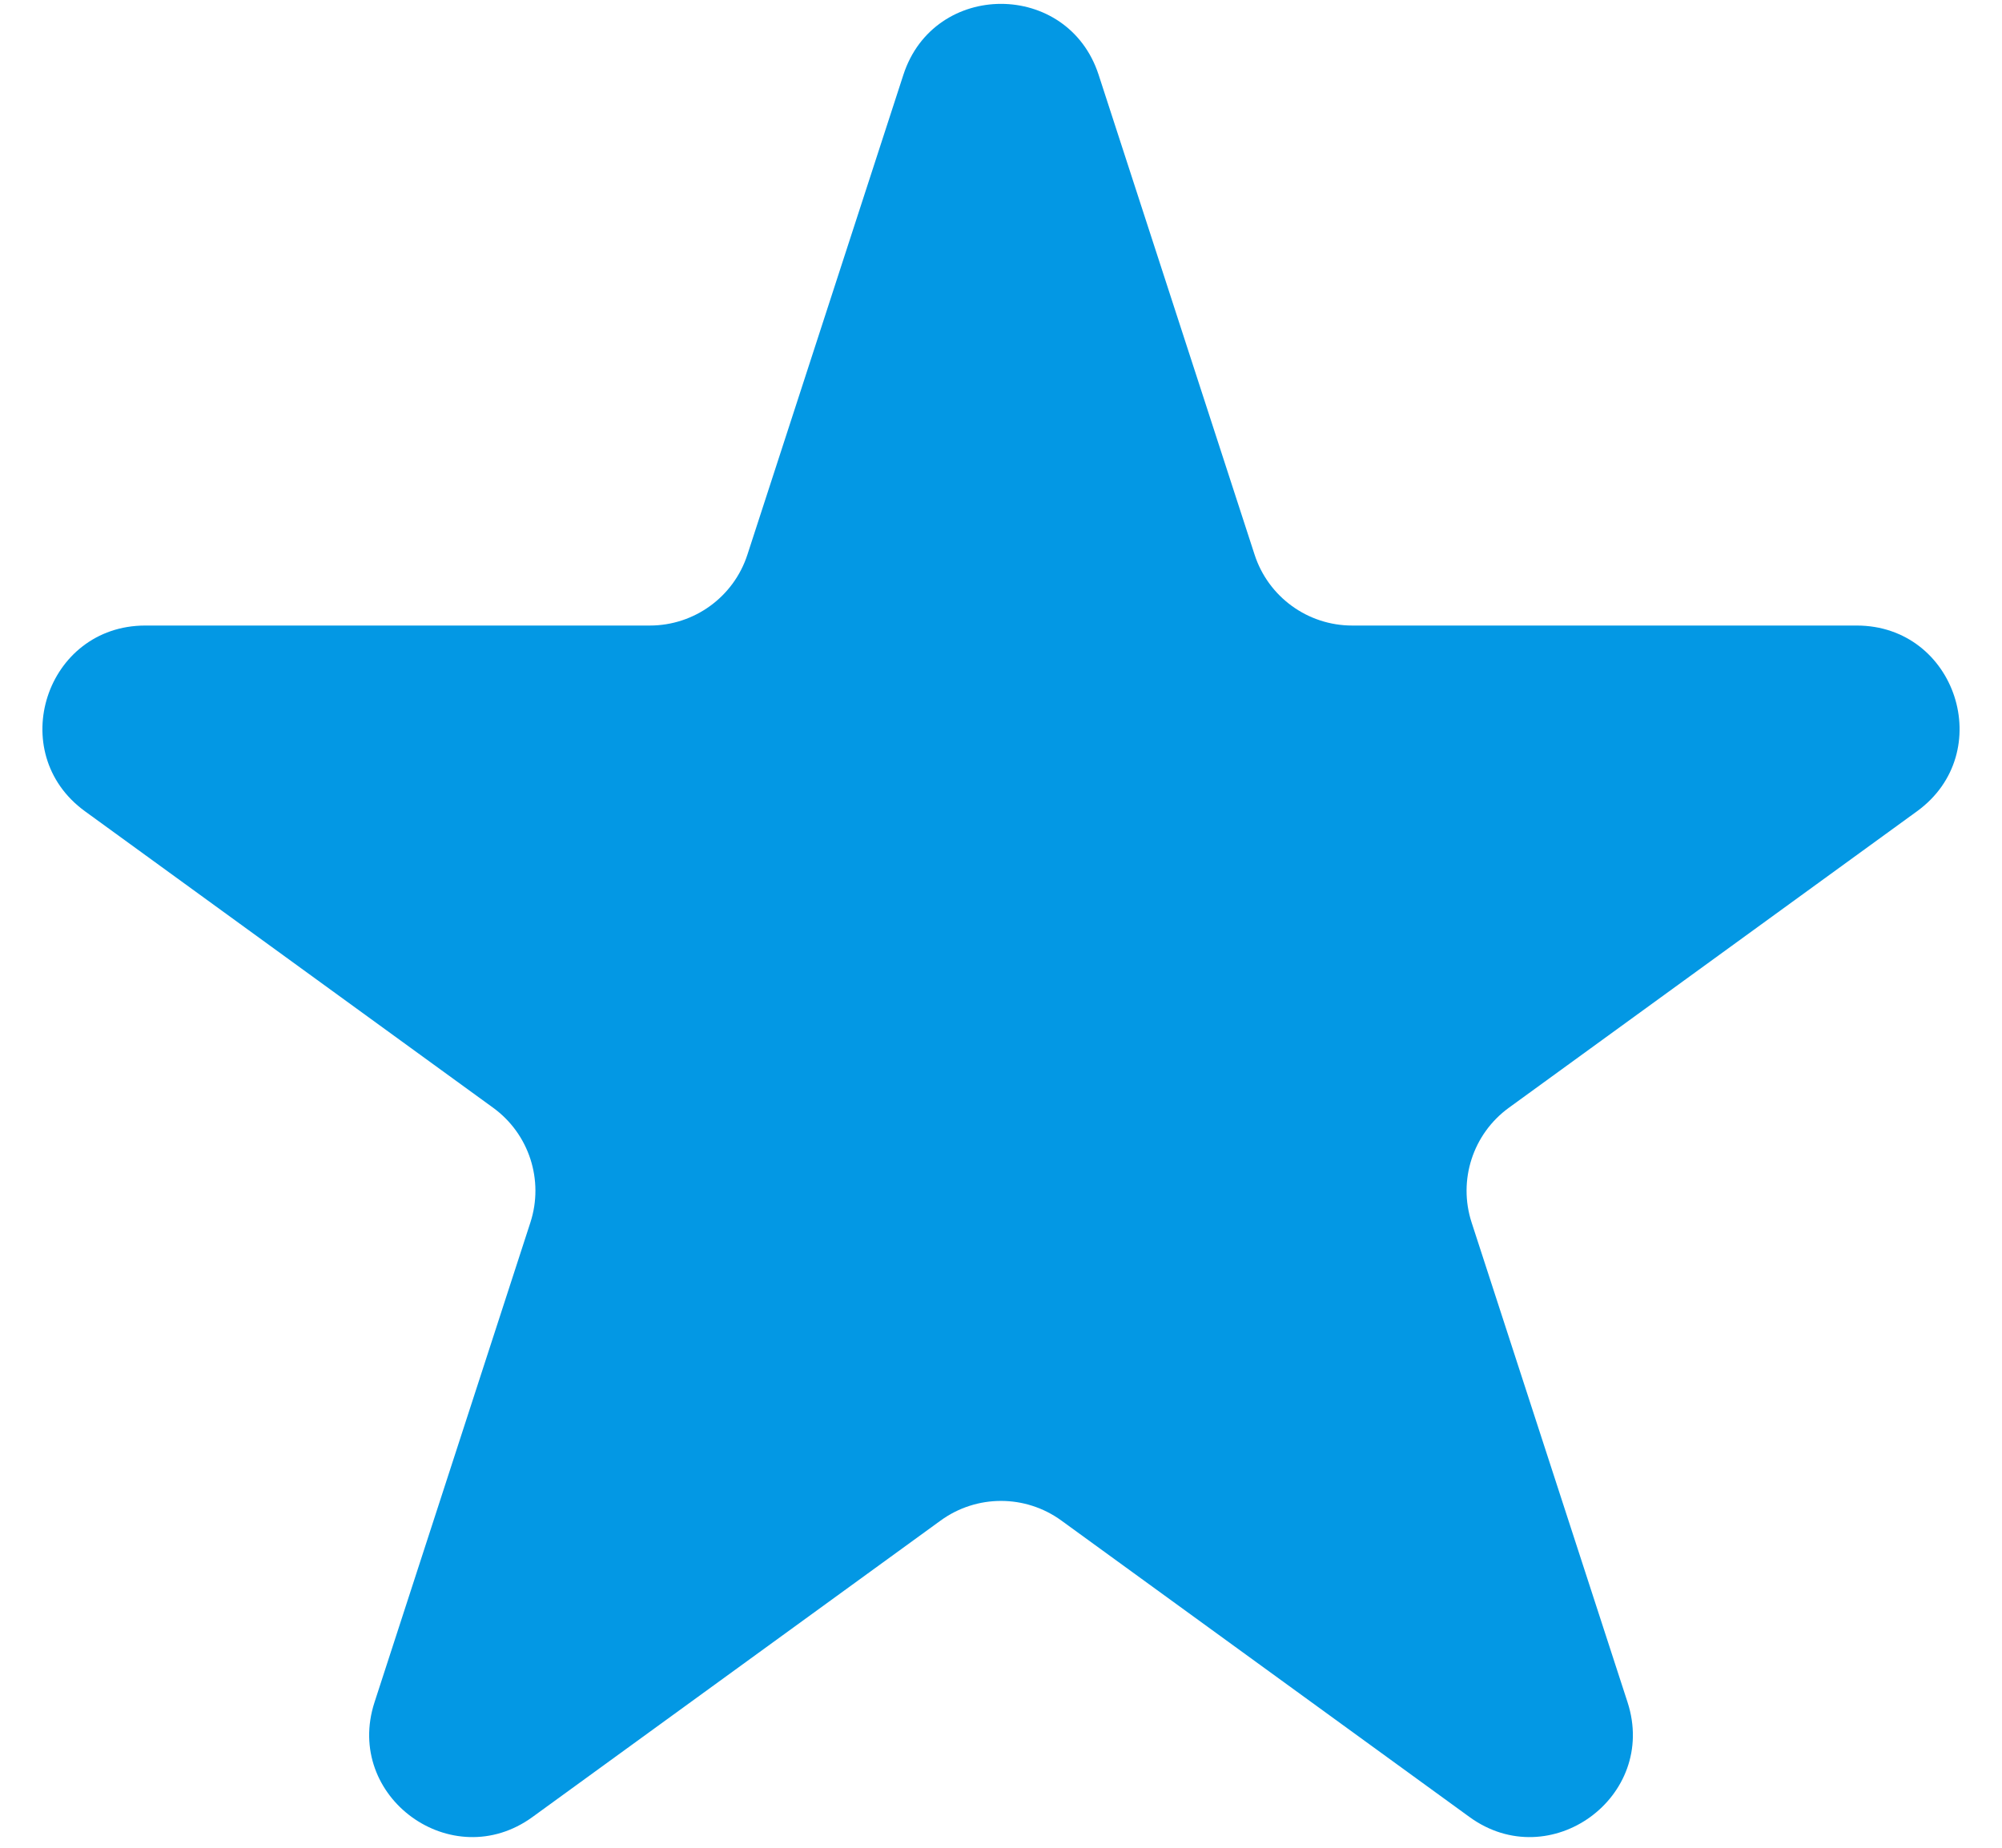 <svg width="26" height="24" viewBox="0 0 26 24" fill="none" xmlns="http://www.w3.org/2000/svg">
<path d="M11.732 0.972C12.131 -0.257 13.869 -0.257 14.268 0.972L16.293 7.203C16.471 7.753 16.983 8.125 17.561 8.125H24.113C25.405 8.125 25.942 9.777 24.897 10.537L19.596 14.388C19.129 14.727 18.933 15.329 19.112 15.879L21.137 22.11C21.536 23.339 20.13 24.36 19.085 23.601L13.784 19.75C13.316 19.41 12.684 19.41 12.216 19.75L6.915 23.601C5.87 24.36 4.464 23.339 4.864 22.11L6.888 15.879C7.067 15.329 6.871 14.727 6.404 14.388L1.103 10.537C0.058 9.777 0.595 8.125 1.887 8.125H8.439C9.017 8.125 9.529 7.753 9.707 7.203L11.732 0.972Z" fill="#0398E4"/>
</svg>
